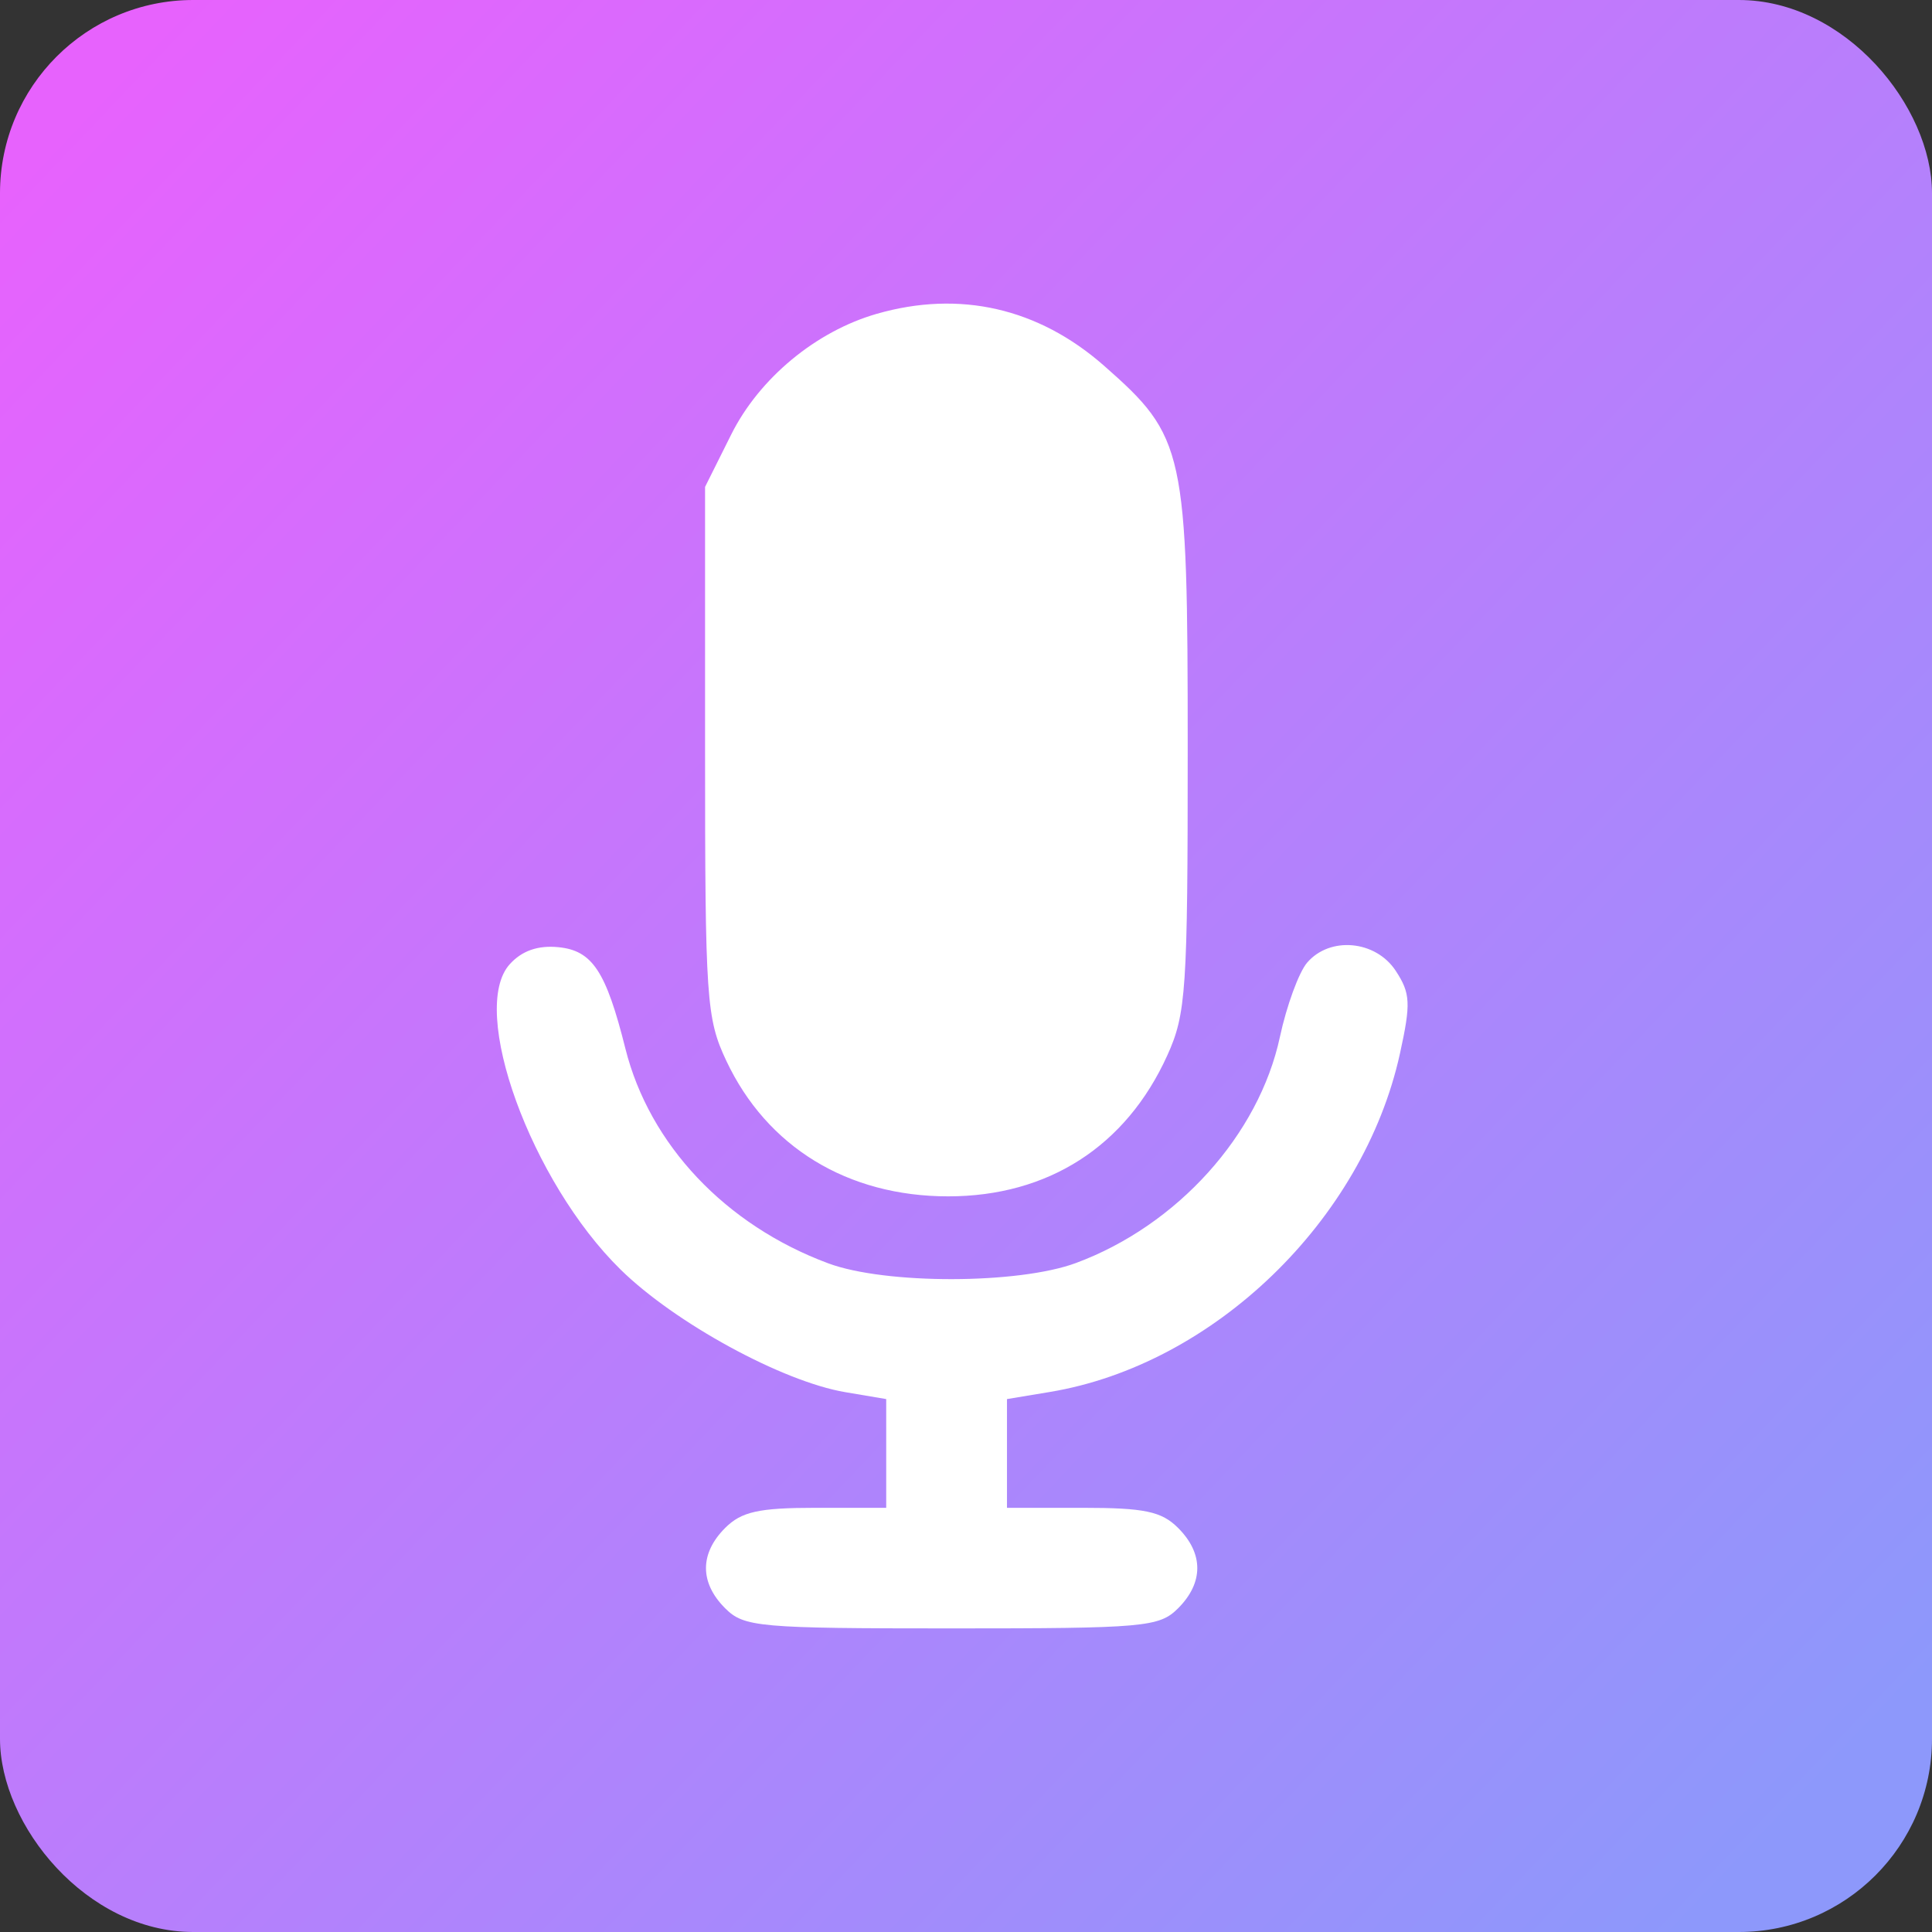 <?xml version="1.0" encoding="UTF-8"?> <svg xmlns="http://www.w3.org/2000/svg" width="70" height="70" viewBox="0 0 70 70" fill="none"><rect x="0" y="0" width="70" height="70" fill="#333333" stroke="none"/> <rect width="70" height="70" rx="7" fill="url(#paint0_linear_94_254)"></rect> <path fill-rule="evenodd" clip-rule="evenodd" d="M31.771 11.369C29.566 12.001 27.511 13.704 26.494 15.742L25.546 17.641V27.221C25.546 36.2 25.594 36.903 26.314 38.431C27.786 41.559 30.709 43.346 34.354 43.346C37.977 43.346 40.797 41.534 42.289 38.249C42.977 36.734 43.033 35.895 43.033 27.145C43.033 16.283 42.933 15.828 39.998 13.248C37.622 11.16 34.771 10.509 31.771 11.369ZM18.471 34.933C16.976 36.583 19.238 42.818 22.488 46.002C24.463 47.938 28.348 50.056 30.628 50.441L32.109 50.691V52.661V54.631H29.557C27.491 54.631 26.866 54.77 26.275 55.359C25.347 56.286 25.347 57.345 26.275 58.272C26.957 58.953 27.491 59 34.48 59C41.469 59 42.002 58.953 42.684 58.272C43.612 57.345 43.612 56.286 42.684 55.359C42.085 54.761 41.469 54.631 39.22 54.631H36.485V52.661V50.691L38.035 50.434C43.973 49.449 49.395 44.211 50.722 38.176C51.123 36.352 51.105 35.989 50.569 35.173C49.843 34.067 48.183 33.916 47.358 34.881C47.059 35.232 46.615 36.443 46.373 37.572C45.61 41.122 42.655 44.398 38.987 45.76C36.899 46.535 32.078 46.542 30.009 45.773C26.288 44.39 23.532 41.473 22.659 37.992C21.956 35.186 21.462 34.439 20.229 34.318C19.491 34.245 18.911 34.448 18.471 34.933Z" fill="white"></path> <defs> <linearGradient id="paint0_linear_94_254" x1="5.77313e-05" y1="6.919" x2="63.566" y2="67.402" gradientUnits="userSpaceOnUse"> <stop stop-color="#E762FD"></stop> <stop offset="1" stop-color="#8D98FB"></stop> </linearGradient> </defs> </svg> 